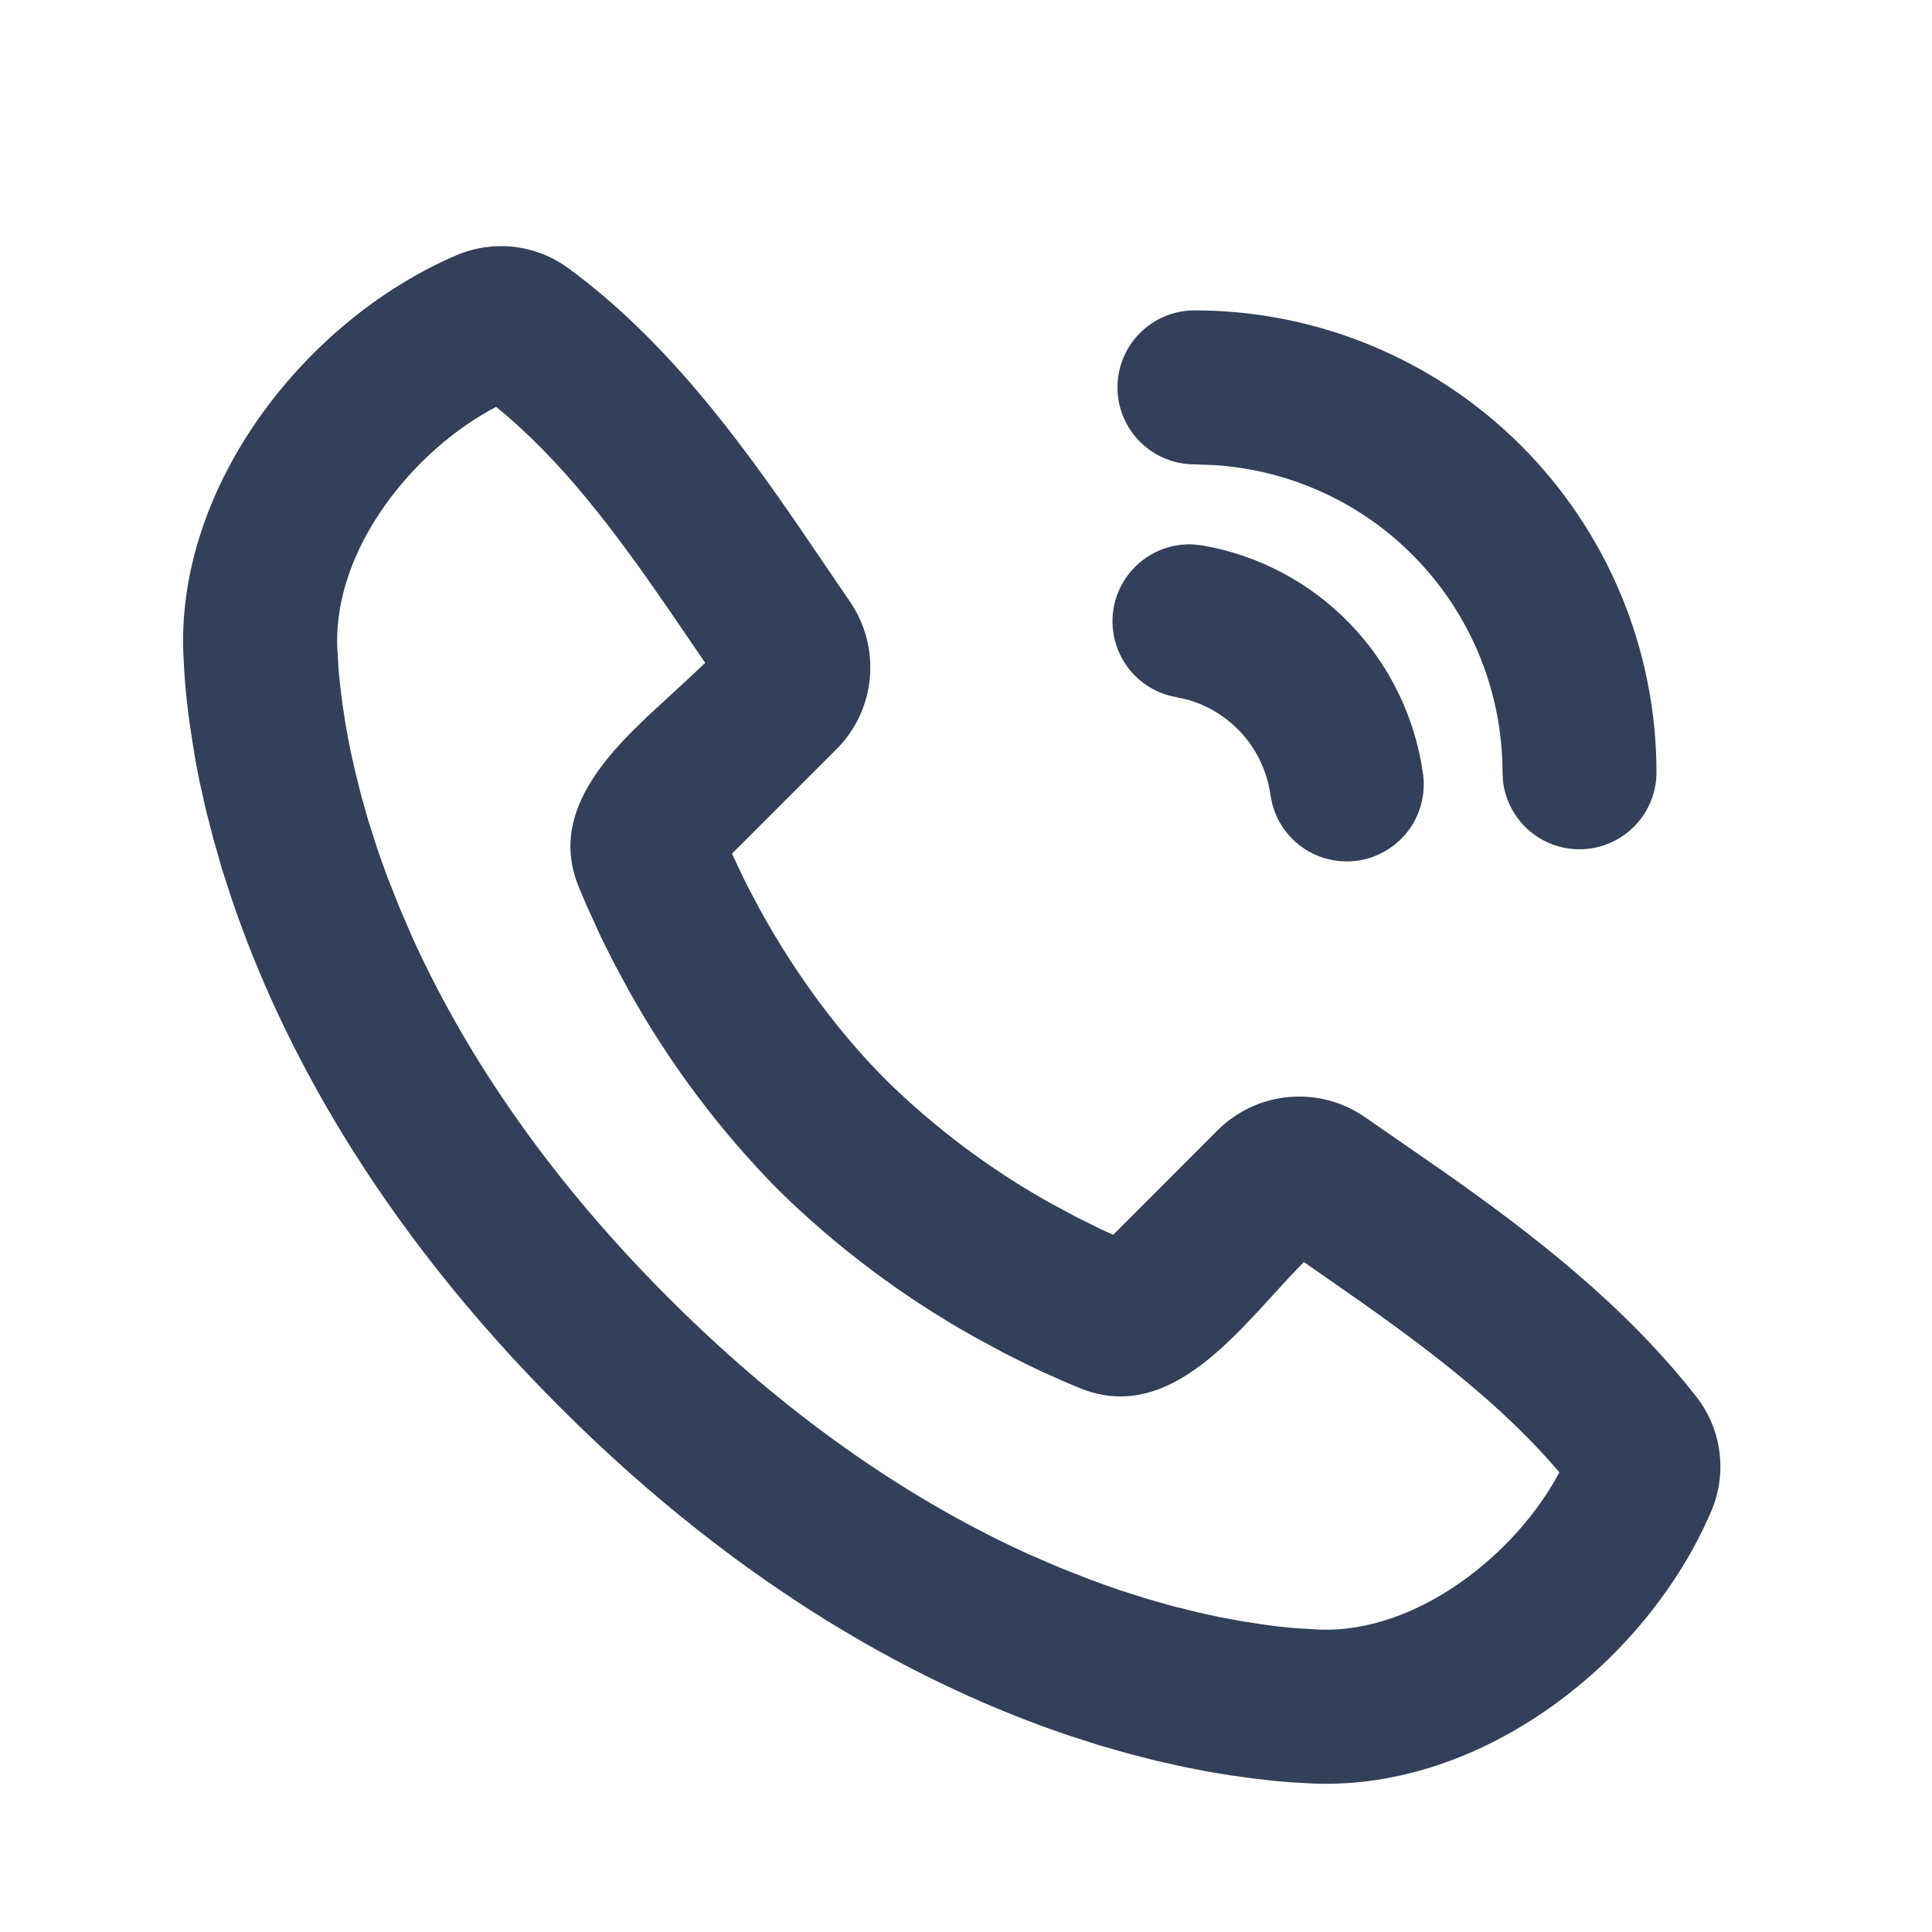 <svg width="23" height="23" viewBox="0 0 23 23" fill="none" xmlns="http://www.w3.org/2000/svg">
<path d="M6.756 3.186C7.913 4.03 8.79 5.217 9.536 6.307L10.121 7.166C10.302 7.432 10.385 7.752 10.355 8.073C10.326 8.393 10.185 8.693 9.957 8.92L8.714 10.163L8.846 10.442C9.166 11.092 9.72 12.027 10.553 12.862C11.13 13.427 11.778 13.914 12.482 14.31L12.818 14.491L13.118 14.639L13.252 14.7L14.494 13.457C14.722 13.229 15.023 13.088 15.345 13.06C15.666 13.031 15.987 13.116 16.252 13.301L17.182 13.945C18.238 14.688 19.34 15.534 20.198 16.632C20.346 16.823 20.44 17.049 20.47 17.289C20.501 17.528 20.466 17.771 20.371 17.993C19.604 19.783 17.662 21.308 15.643 21.233L15.368 21.218L15.154 21.2L14.918 21.172L14.66 21.137L14.38 21.091L14.082 21.032L13.764 20.961L13.429 20.875L13.076 20.774L12.707 20.655C11.015 20.081 8.868 18.954 6.664 16.75C4.46 14.546 3.334 12.4 2.76 10.707L2.641 10.339L2.54 9.986L2.454 9.651L2.382 9.333C2.361 9.234 2.342 9.134 2.324 9.035L2.279 8.755L2.242 8.497L2.215 8.261L2.197 8.047L2.182 7.772C2.108 5.759 3.649 3.804 5.431 3.04C5.645 2.948 5.88 2.913 6.112 2.938C6.345 2.964 6.566 3.049 6.756 3.186ZM5.906 4.844C4.923 5.357 3.972 6.53 4.015 7.704L4.033 8.005L4.053 8.193L4.08 8.404L4.116 8.636L4.163 8.89L4.223 9.163L4.296 9.456L4.384 9.767L4.489 10.095C4.527 10.207 4.568 10.322 4.611 10.439L4.753 10.798L4.914 11.171C5.49 12.438 6.428 13.921 7.962 15.454C9.495 16.987 10.978 17.926 12.245 18.502L12.618 18.663L12.977 18.804C13.094 18.848 13.209 18.889 13.321 18.927L13.649 19.032L13.96 19.12L14.253 19.193L14.526 19.253L14.78 19.299L15.013 19.336L15.224 19.364L15.411 19.382L15.711 19.4C16.87 19.443 18.052 18.497 18.564 17.527C17.911 16.762 17.101 16.134 16.207 15.502L15.522 15.024L15.347 15.207L14.975 15.613L14.778 15.82C14.241 16.367 13.614 16.832 12.862 16.528L12.655 16.441L12.402 16.328L12.261 16.261L11.951 16.106L11.611 15.922C10.751 15.442 9.96 14.849 9.258 14.158C8.567 13.456 7.974 12.665 7.493 11.805L7.31 11.466L7.154 11.155L6.975 10.761L6.887 10.552C6.602 9.847 6.994 9.252 7.495 8.737L7.701 8.535L8.211 8.065L8.395 7.891L7.961 7.255C7.317 6.32 6.687 5.477 5.905 4.843L5.906 4.844ZM14.213 6.482L14.32 6.494C14.987 6.611 15.6 6.937 16.071 7.425C16.541 7.912 16.845 8.536 16.94 9.207C16.973 9.439 16.917 9.675 16.782 9.867C16.646 10.058 16.443 10.191 16.213 10.237C15.983 10.283 15.744 10.239 15.545 10.115C15.347 9.99 15.203 9.794 15.145 9.567L15.124 9.462C15.087 9.199 14.975 8.952 14.801 8.751C14.627 8.551 14.398 8.405 14.143 8.331L14.001 8.299C13.771 8.259 13.565 8.131 13.425 7.944C13.286 7.756 13.223 7.522 13.25 7.29C13.277 7.058 13.392 6.845 13.571 6.695C13.75 6.544 13.98 6.468 14.213 6.482ZM14.22 3.695C15.679 3.695 17.078 4.274 18.109 5.306C19.14 6.337 19.72 7.736 19.72 9.195C19.72 9.429 19.63 9.653 19.47 9.823C19.309 9.993 19.09 10.095 18.857 10.109C18.624 10.123 18.394 10.047 18.215 9.897C18.036 9.747 17.921 9.534 17.893 9.302L17.887 9.195C17.887 8.264 17.532 7.368 16.896 6.689C16.26 6.009 15.389 5.598 14.46 5.537L14.22 5.528C13.977 5.528 13.744 5.432 13.572 5.26C13.4 5.088 13.303 4.855 13.303 4.612C13.303 4.369 13.4 4.135 13.572 3.963C13.744 3.792 13.977 3.695 14.22 3.695Z" fill="#334059"/>
</svg>

